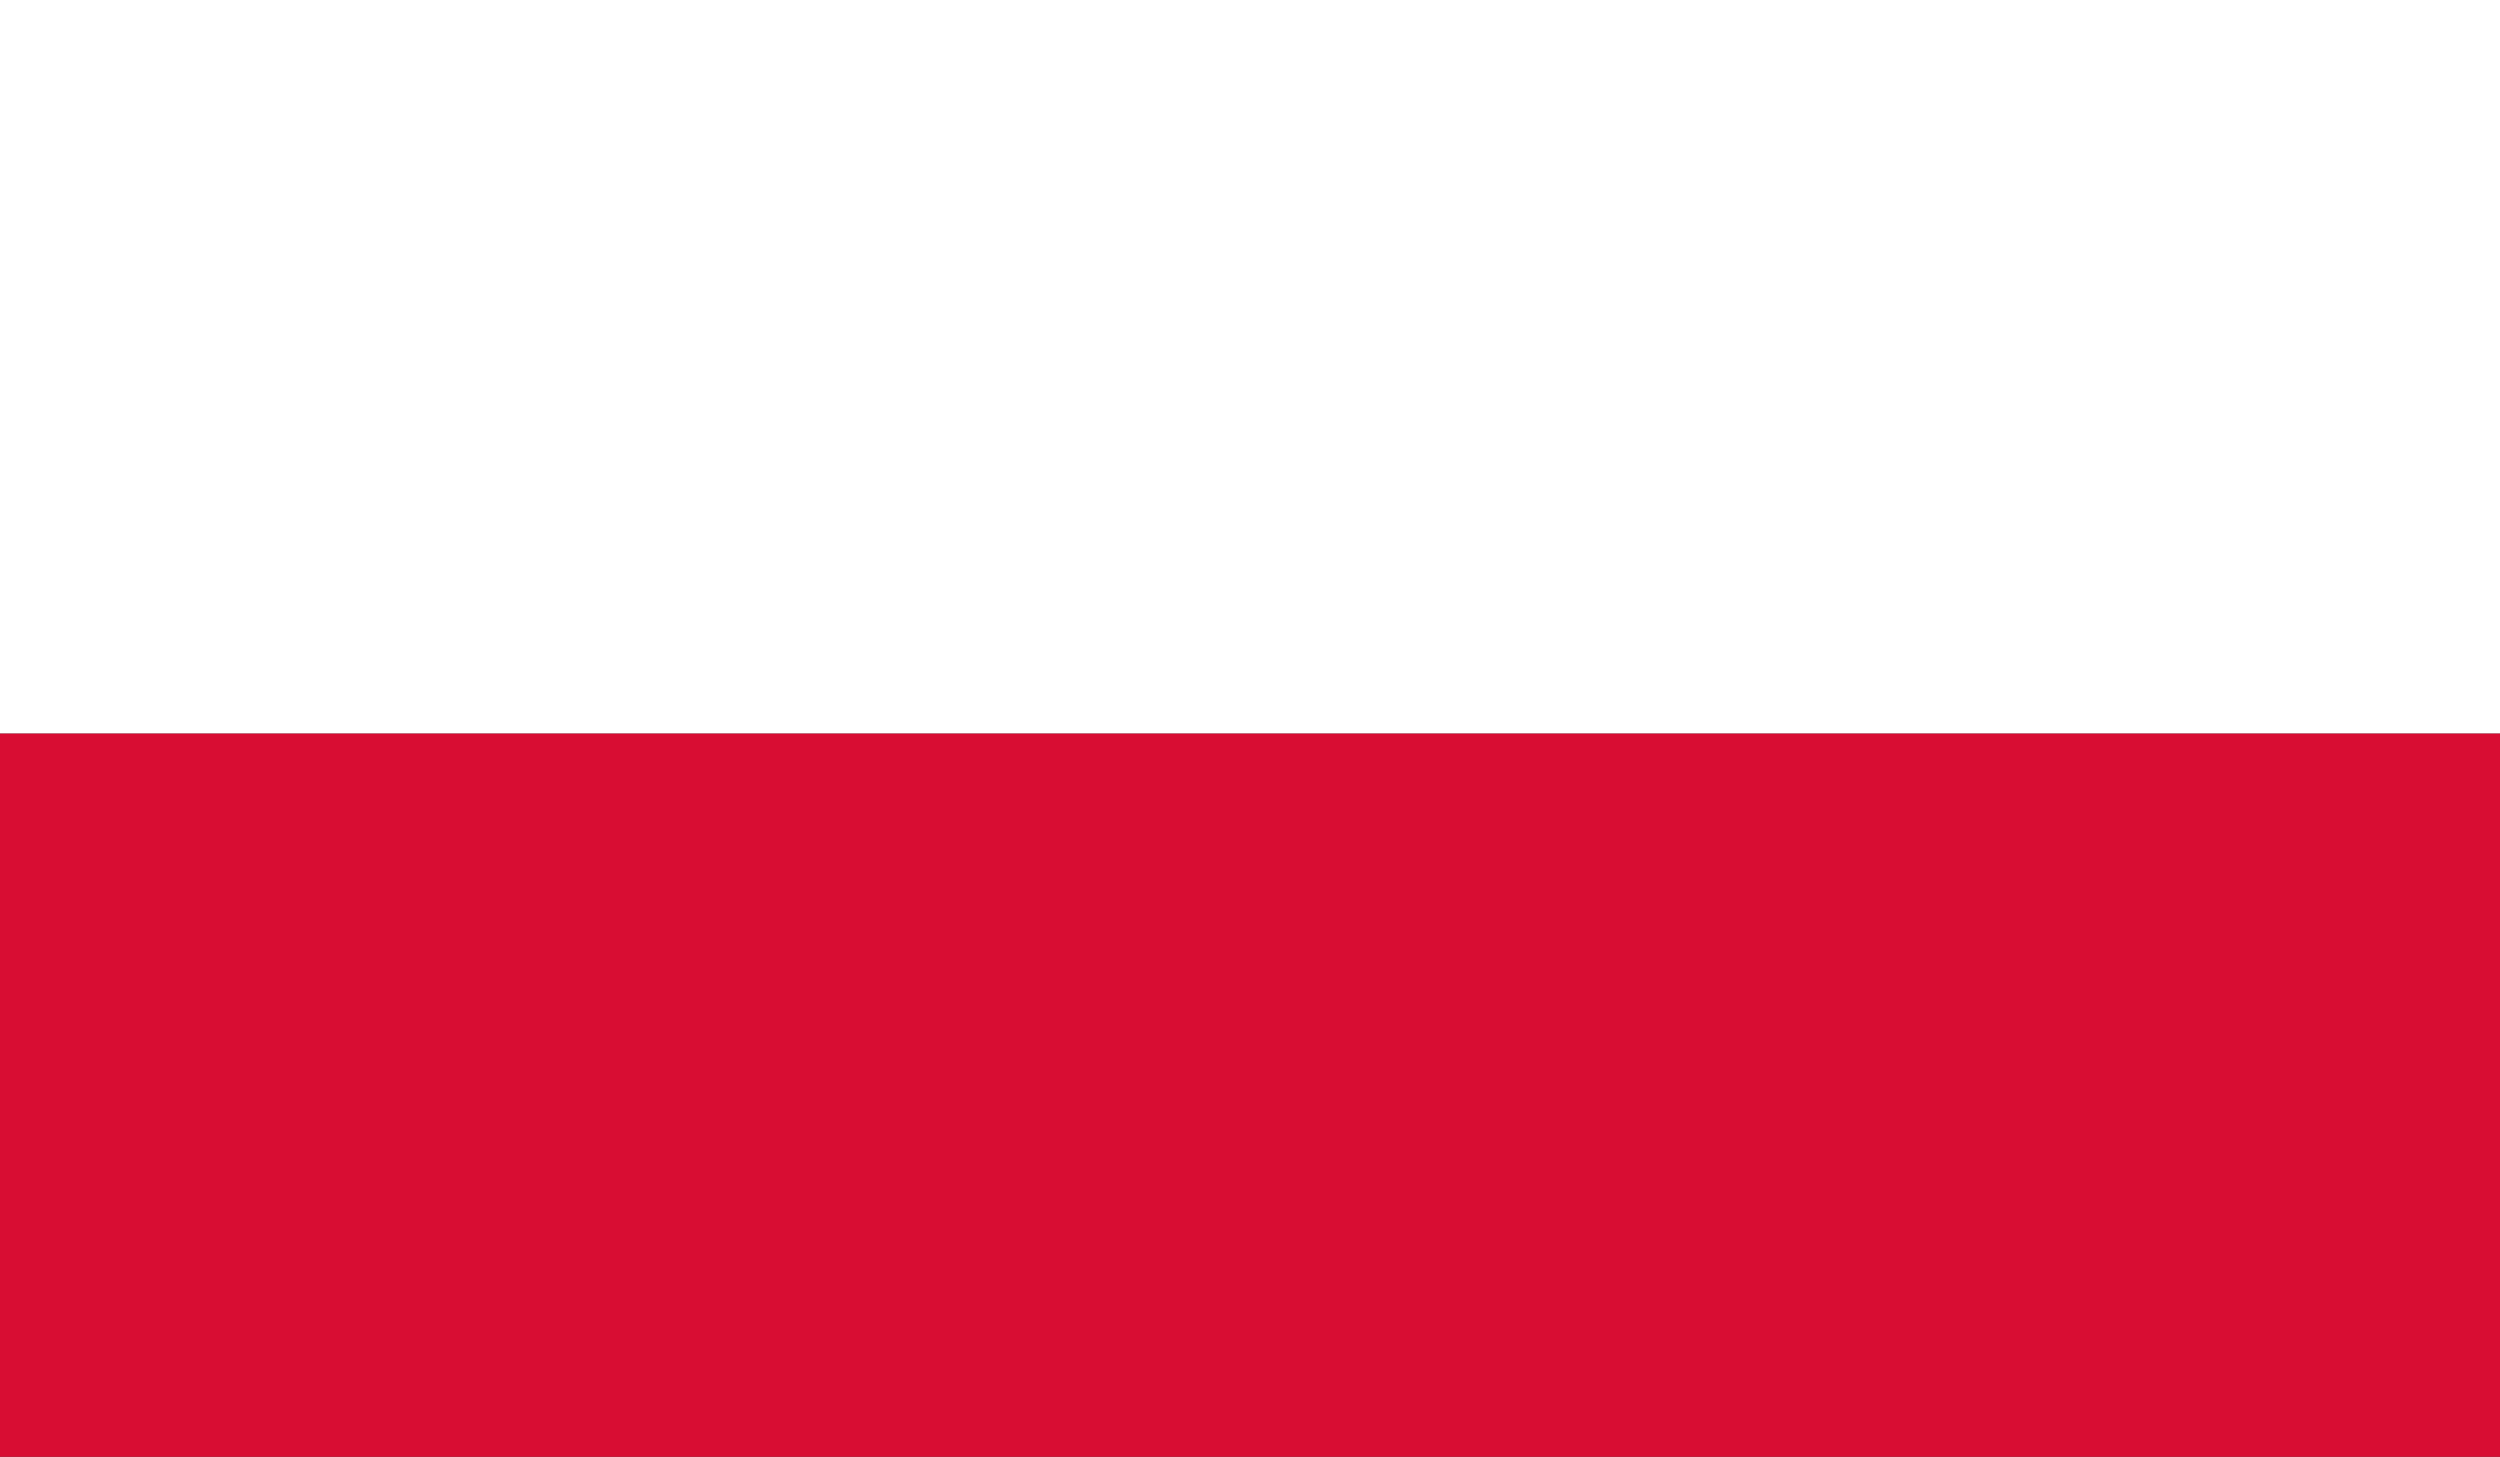 <svg id="Layer_1" data-name="Layer 1" xmlns="http://www.w3.org/2000/svg" xmlns:xlink="http://www.w3.org/1999/xlink" viewBox="0 0 283.46 165.18"><rect x="0" y="0" width="283.46" height="165.18" fill="#333333" stroke="none"/><defs><style>.cls-1{fill:none;}.cls-2{clip-path:url(#clip-path);}.cls-3{fill:#fff;}.cls-4{fill:#d80d33;}</style><clipPath id="clip-path"><rect class="cls-1" width="283.46" height="165.65"/></clipPath></defs><g class="cls-2"><rect class="cls-3" width="283.46" height="83.18"/><rect class="cls-4" y="83.18" width="283.46" height="82.48"/></g></svg>